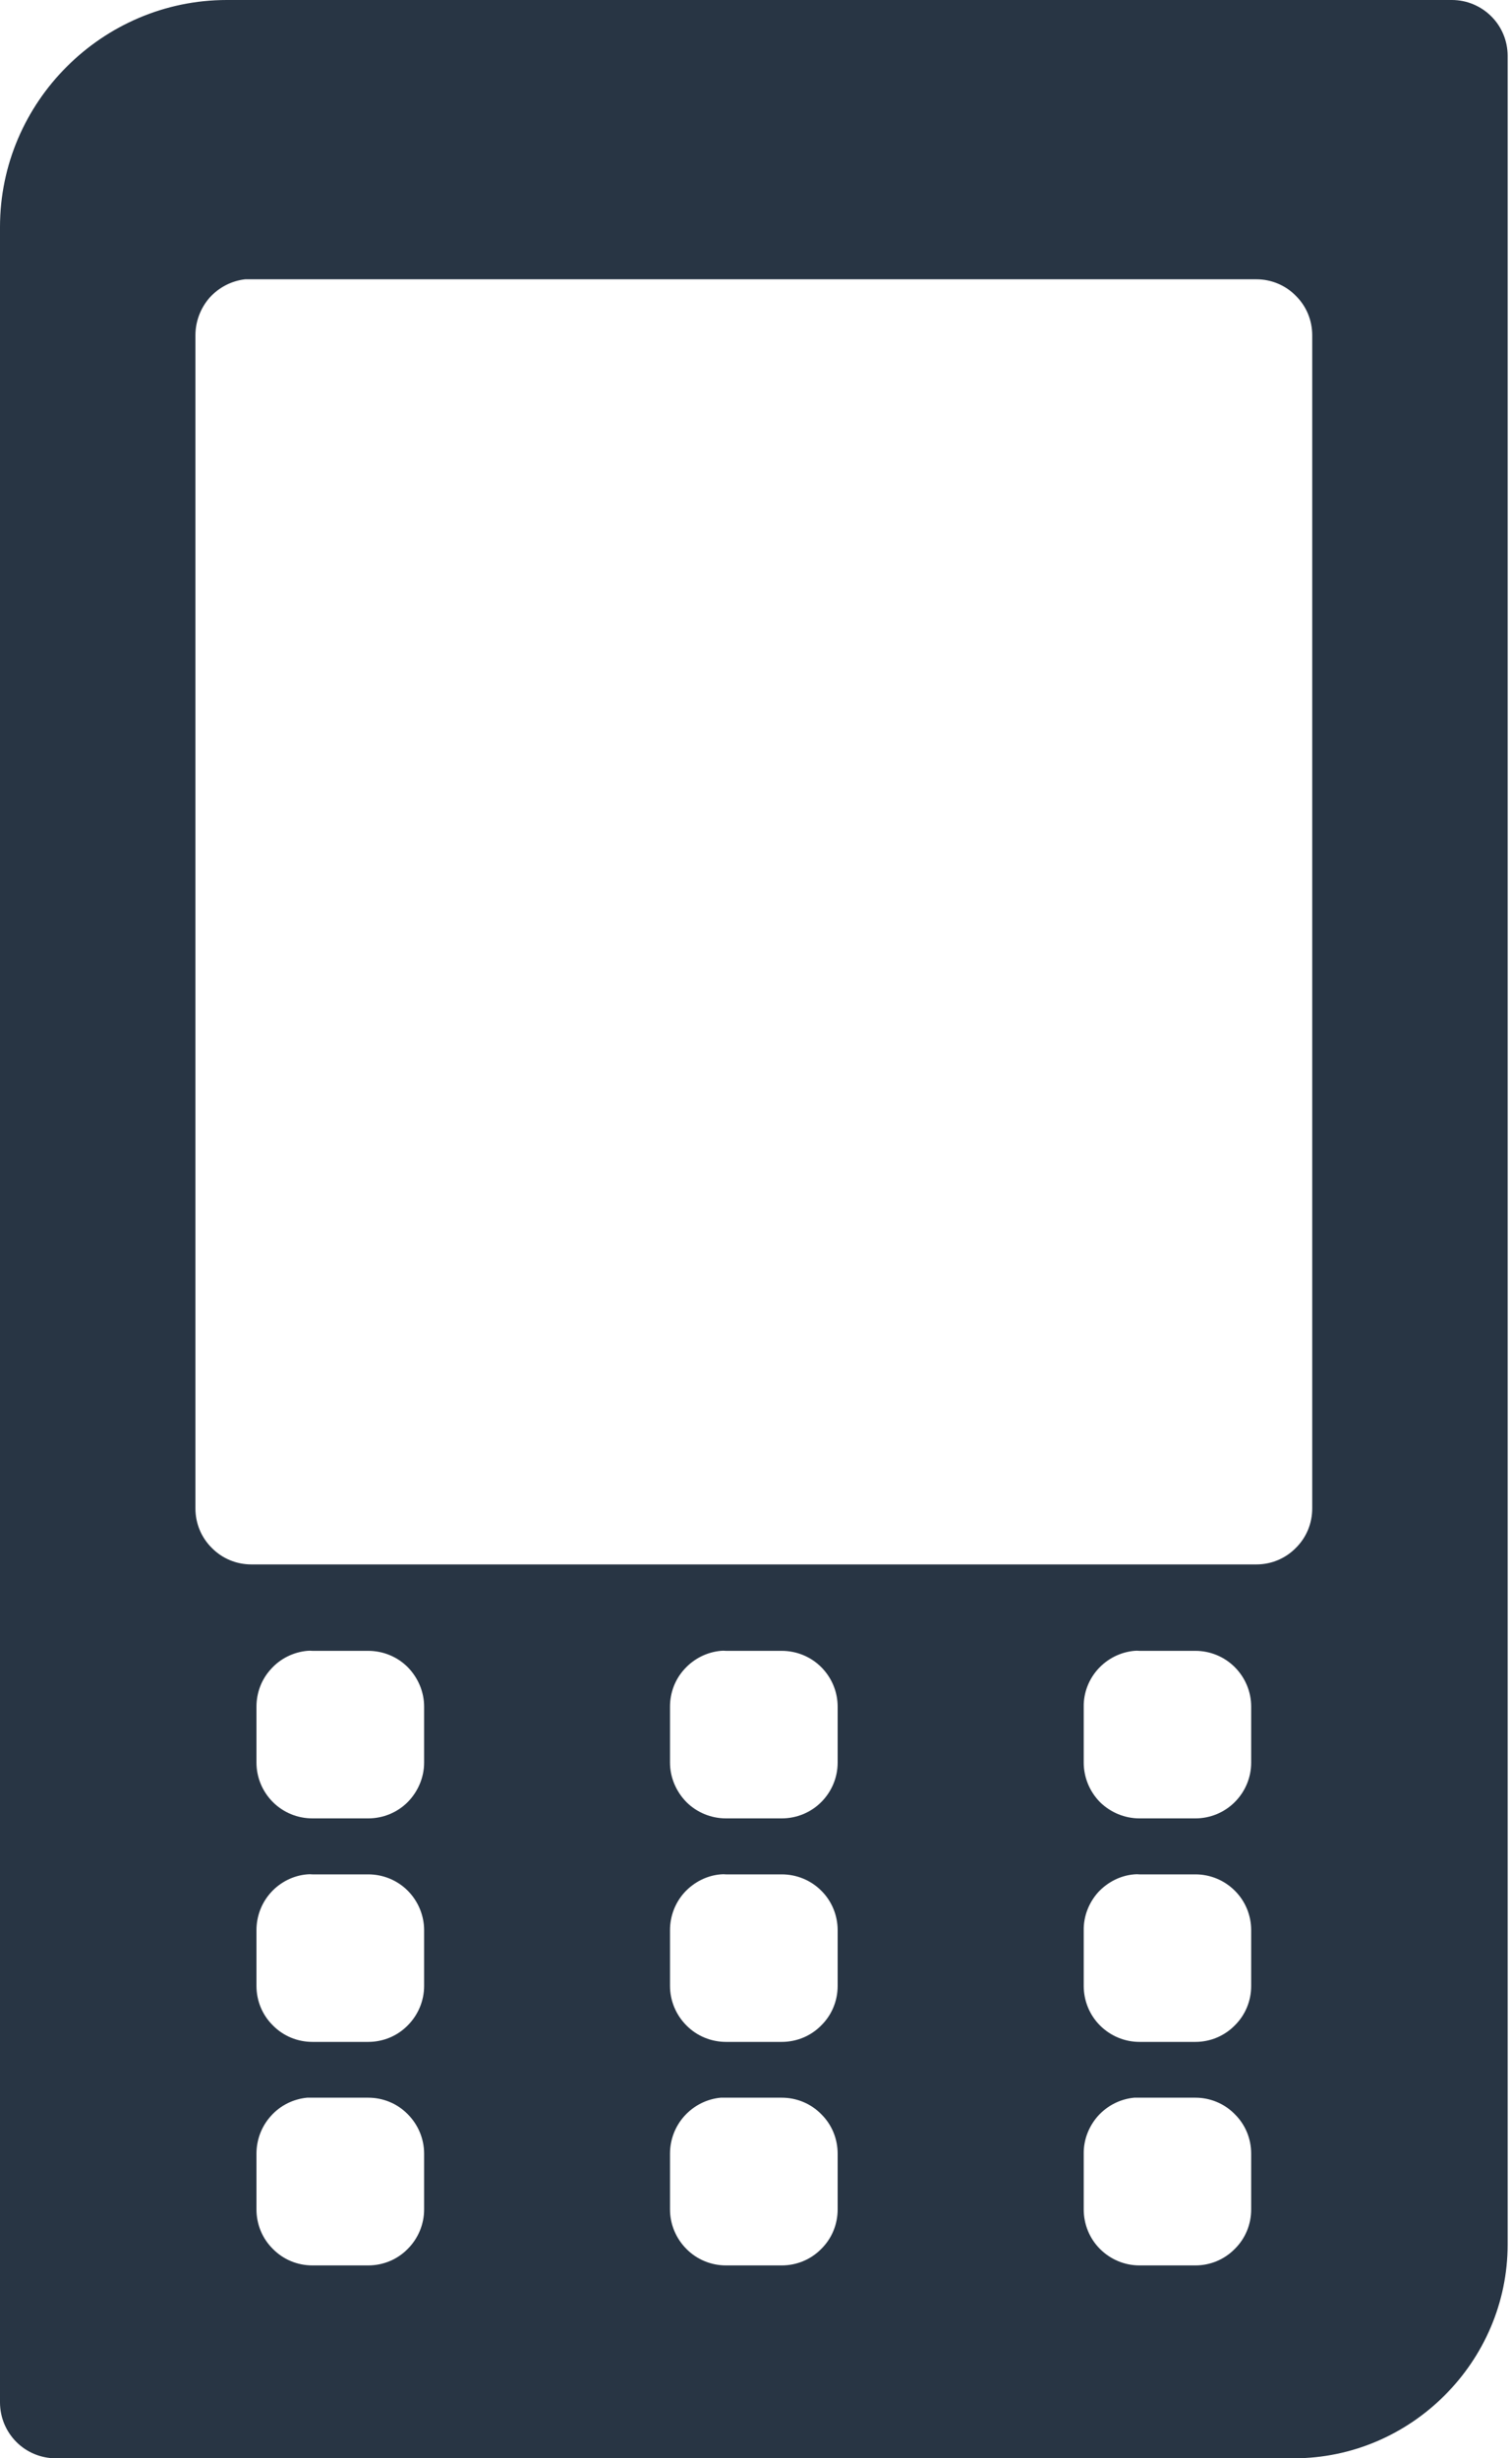 <svg width="8" height="13" viewBox="0 0 8 13" fill="none" xmlns="http://www.w3.org/2000/svg">
<path fill-rule="evenodd" clip-rule="evenodd" d="M1.2 0C0.542 0 0 0.54 0 1.2V12.704C7.83453e-06 12.783 0.031 12.858 0.087 12.914C0.142 12.969 0.217 13 0.295 13H6.846C7.466 13 7.977 12.489 7.977 11.869V0.295C7.977 0.217 7.946 0.142 7.891 0.087C7.835 0.031 7.76 7.83453e-06 7.682 0H1.2ZM1.297 1.477C1.308 1.477 1.319 1.477 1.33 1.477H6.648C6.726 1.477 6.801 1.508 6.856 1.564C6.912 1.619 6.943 1.694 6.943 1.773V7.977C6.943 8.056 6.912 8.131 6.856 8.186C6.801 8.242 6.726 8.273 6.648 8.273H1.33C1.251 8.273 1.176 8.242 1.121 8.186C1.065 8.131 1.034 8.056 1.034 7.977V1.773C1.034 1.7 1.061 1.629 1.109 1.574C1.158 1.52 1.225 1.485 1.297 1.477ZM1.625 8.73C1.634 8.729 1.643 8.729 1.653 8.73H1.948C2.027 8.73 2.102 8.761 2.157 8.816C2.212 8.872 2.244 8.947 2.244 9.025V9.321C2.244 9.399 2.212 9.474 2.157 9.53C2.102 9.585 2.027 9.616 1.948 9.616H1.653C1.574 9.616 1.499 9.585 1.444 9.53C1.388 9.474 1.357 9.399 1.357 9.321V9.025C1.357 8.951 1.384 8.88 1.434 8.826C1.483 8.771 1.552 8.737 1.625 8.73ZM3.813 8.73C3.822 8.729 3.832 8.729 3.841 8.73H4.136C4.215 8.73 4.29 8.761 4.345 8.816C4.401 8.872 4.432 8.947 4.432 9.025V9.321C4.432 9.399 4.401 9.474 4.345 9.53C4.29 9.585 4.215 9.616 4.136 9.616H3.841C3.763 9.616 3.687 9.585 3.632 9.53C3.577 9.474 3.545 9.399 3.545 9.321V9.025C3.545 8.951 3.572 8.88 3.622 8.826C3.672 8.771 3.74 8.737 3.813 8.73ZM6.001 8.73C6.011 8.729 6.02 8.729 6.029 8.73H6.325C6.403 8.73 6.478 8.761 6.533 8.816C6.589 8.872 6.62 8.947 6.62 9.025V9.321C6.62 9.399 6.589 9.474 6.533 9.53C6.478 9.585 6.403 9.616 6.325 9.616H6.029C5.951 9.616 5.876 9.585 5.82 9.53C5.765 9.474 5.734 9.399 5.734 9.321V9.025C5.733 8.951 5.761 8.88 5.81 8.826C5.86 8.771 5.928 8.737 6.001 8.73ZM1.625 9.912C1.634 9.911 1.643 9.911 1.653 9.912H1.948C2.027 9.912 2.102 9.943 2.157 9.998C2.212 10.053 2.244 10.129 2.244 10.207V10.502C2.244 10.581 2.212 10.656 2.157 10.711C2.102 10.767 2.027 10.798 1.948 10.798H1.653C1.574 10.798 1.499 10.767 1.444 10.711C1.388 10.656 1.357 10.581 1.357 10.502V10.207C1.357 10.133 1.384 10.062 1.434 10.007C1.483 9.953 1.552 9.918 1.625 9.912ZM3.813 9.912C3.822 9.911 3.832 9.911 3.841 9.912H4.136C4.215 9.912 4.29 9.943 4.345 9.998C4.401 10.053 4.432 10.129 4.432 10.207V10.502C4.432 10.581 4.401 10.656 4.345 10.711C4.29 10.767 4.215 10.798 4.136 10.798H3.841C3.763 10.798 3.687 10.767 3.632 10.711C3.577 10.656 3.545 10.581 3.545 10.502V10.207C3.545 10.133 3.572 10.062 3.622 10.007C3.672 9.953 3.74 9.918 3.813 9.912ZM6.001 9.912C6.011 9.911 6.02 9.911 6.029 9.912H6.325C6.403 9.912 6.478 9.943 6.533 9.998C6.589 10.053 6.62 10.129 6.62 10.207V10.502C6.62 10.581 6.589 10.656 6.533 10.711C6.478 10.767 6.403 10.798 6.325 10.798H6.029C5.951 10.798 5.876 10.767 5.82 10.711C5.765 10.656 5.734 10.581 5.734 10.502V10.207C5.733 10.133 5.761 10.062 5.81 10.007C5.86 9.953 5.928 9.918 6.001 9.912ZM1.625 11.093C1.634 11.093 1.643 11.093 1.653 11.093H1.948C2.027 11.093 2.102 11.124 2.157 11.18C2.212 11.235 2.244 11.31 2.244 11.389V11.684C2.244 11.763 2.212 11.838 2.157 11.893C2.102 11.949 2.027 11.98 1.948 11.98H1.653C1.574 11.98 1.499 11.949 1.444 11.893C1.388 11.838 1.357 11.763 1.357 11.684V11.389C1.357 11.315 1.384 11.244 1.434 11.189C1.483 11.134 1.552 11.1 1.625 11.093ZM3.813 11.093C3.822 11.093 3.832 11.093 3.841 11.093H4.136C4.215 11.093 4.29 11.124 4.345 11.18C4.401 11.235 4.432 11.31 4.432 11.389V11.684C4.432 11.763 4.401 11.838 4.345 11.893C4.29 11.949 4.215 11.98 4.136 11.98H3.841C3.763 11.98 3.687 11.949 3.632 11.893C3.577 11.838 3.545 11.763 3.545 11.684V11.389C3.545 11.315 3.572 11.244 3.622 11.189C3.672 11.134 3.74 11.1 3.813 11.093ZM6.001 11.093C6.011 11.093 6.02 11.093 6.029 11.093H6.325C6.403 11.093 6.478 11.124 6.533 11.18C6.589 11.235 6.62 11.31 6.62 11.389V11.684C6.62 11.763 6.589 11.838 6.533 11.893C6.478 11.949 6.403 11.98 6.325 11.98H6.029C5.951 11.98 5.876 11.949 5.82 11.893C5.765 11.838 5.734 11.763 5.734 11.684V11.389C5.733 11.315 5.761 11.244 5.81 11.189C5.86 11.134 5.928 11.1 6.001 11.093Z" fill="#283544"/>
</svg>
